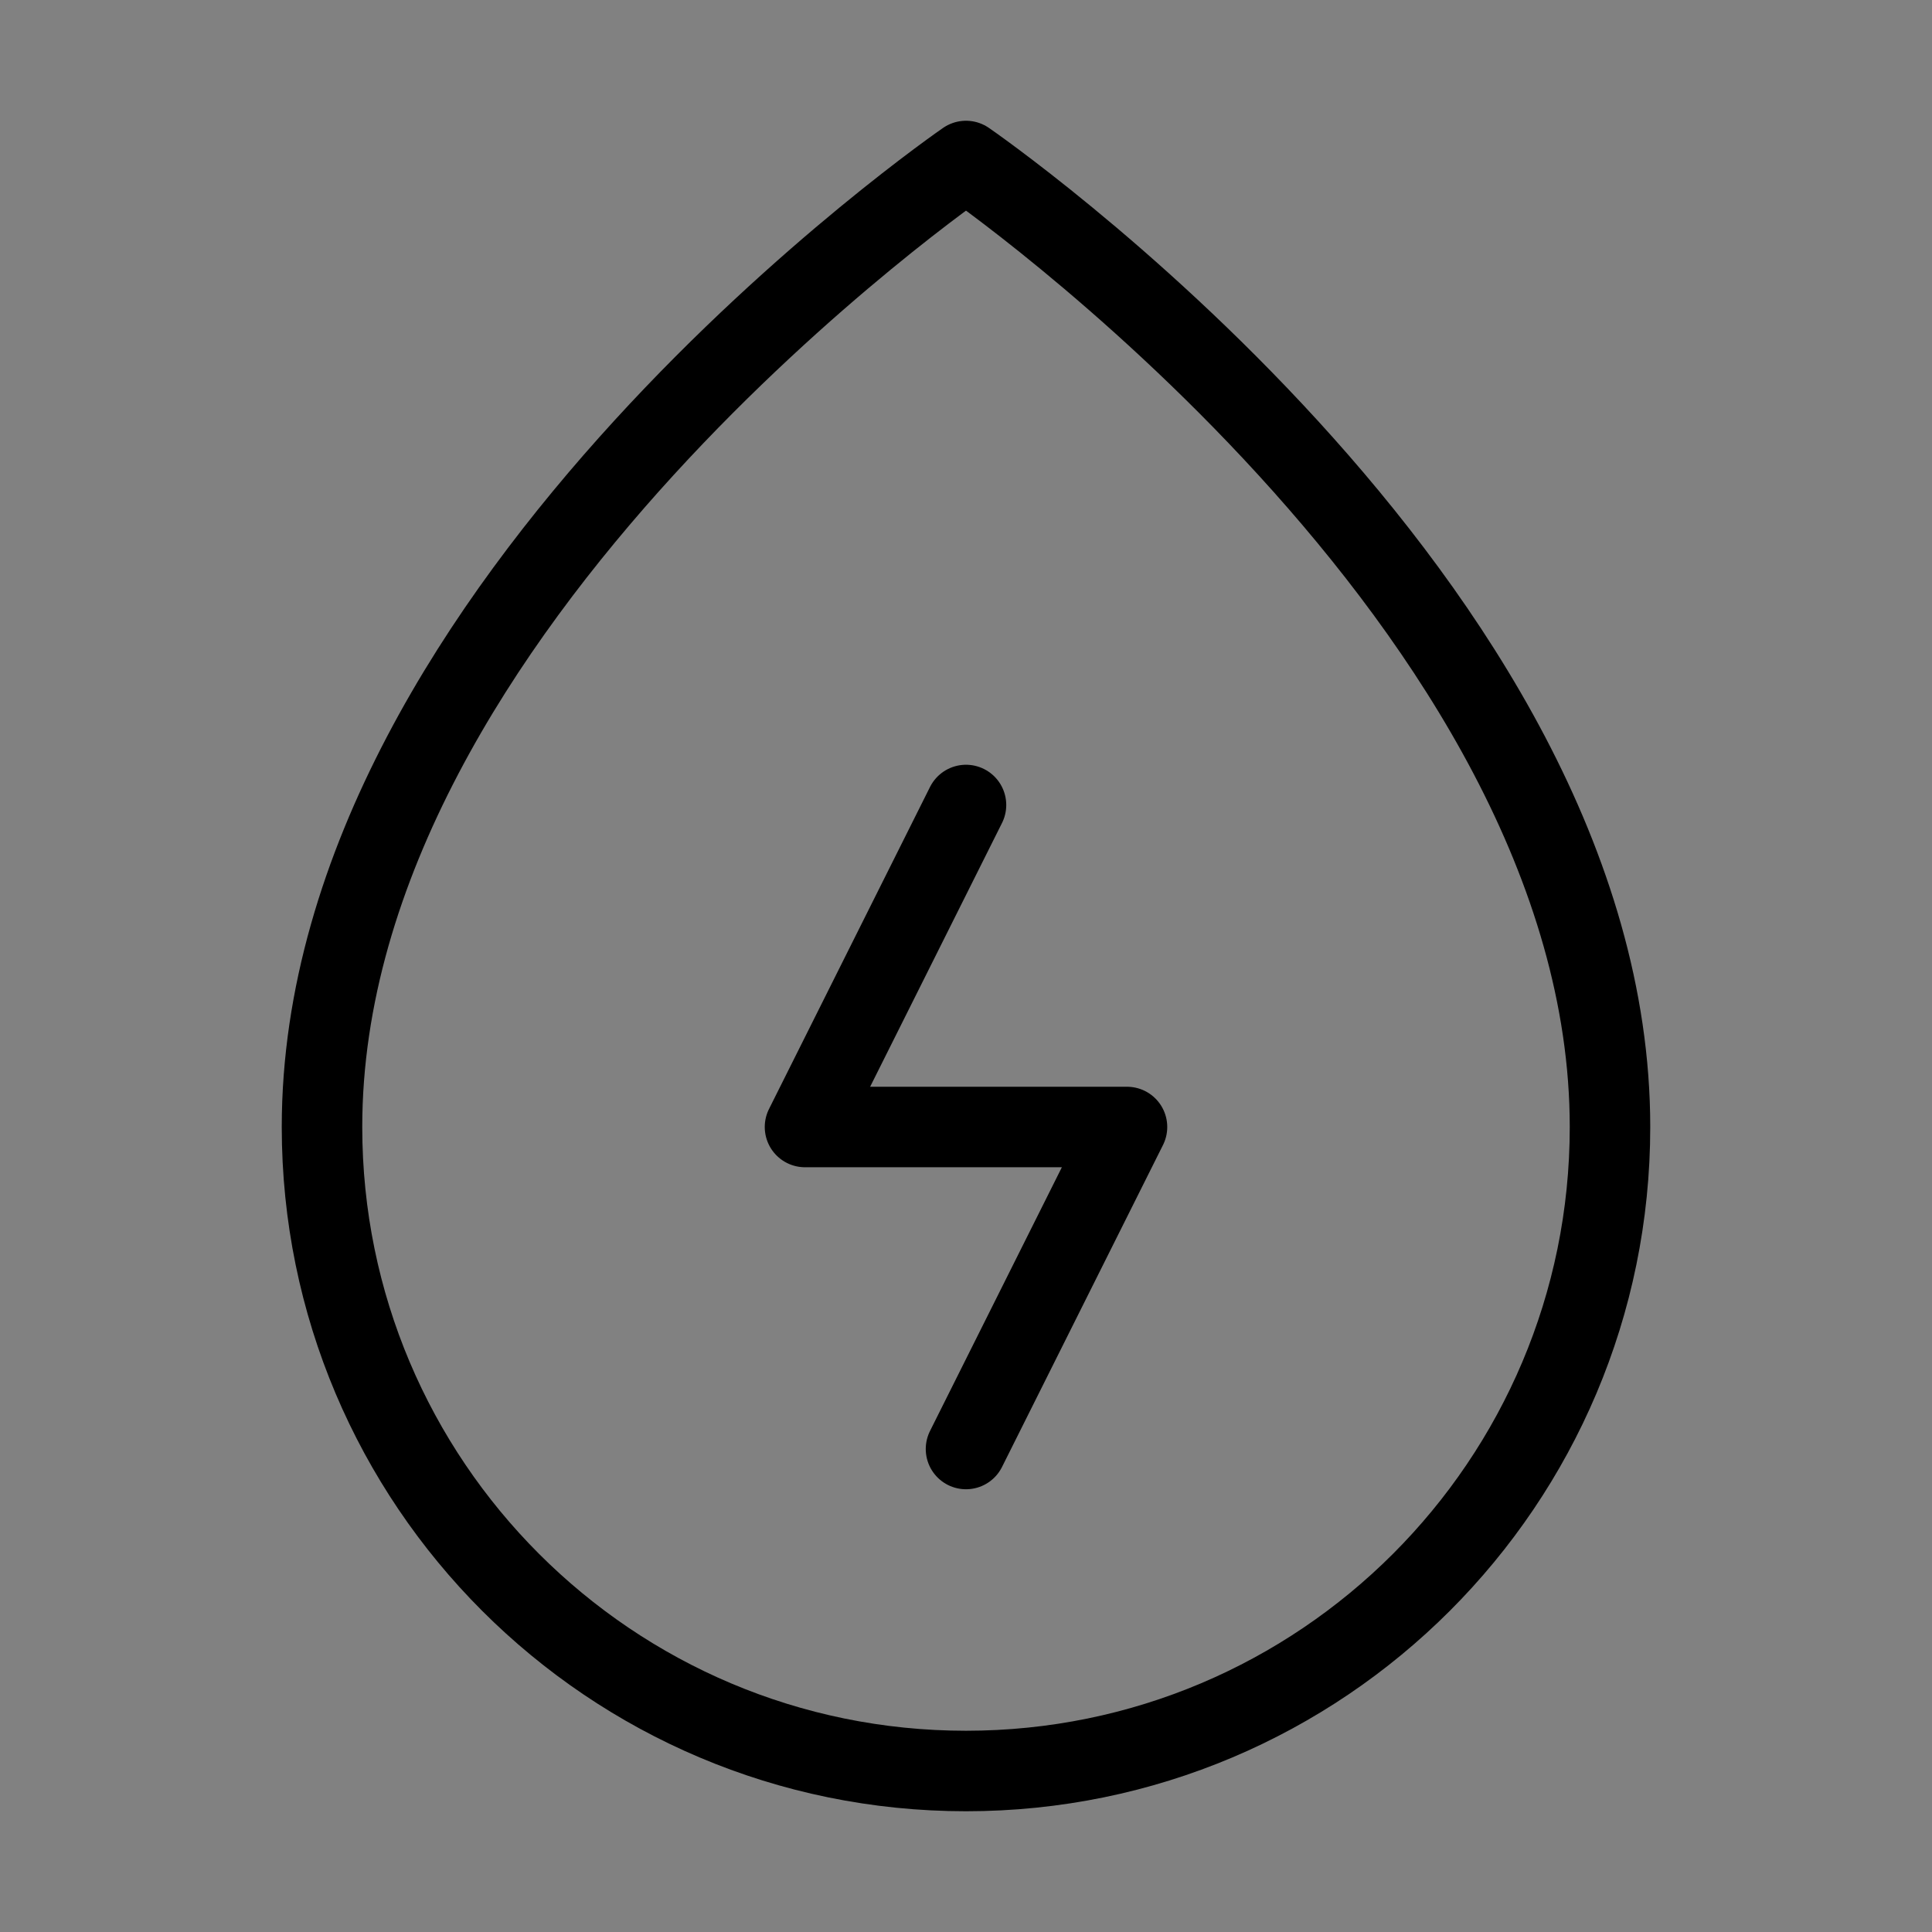 <svg viewBox="0 0 48 48" fill="none" xmlns="http://www.w3.org/2000/svg"><rect x="0" y="0" width="48" height="48" fill="#808080" stroke="none"/><rect width="48" height="48" fill="white" fill-opacity="0.01"/><path fill-rule="evenodd" clip-rule="evenodd" d="M24 44C32.837 44 40 36.836 40 28C40 15 24 4 24 4C24 4 8 15 8 28C8 36.837 15.163 44 24 44Z" fill="none" stroke="currentColor" stroke-width="2" stroke-linecap="round" stroke-linejoin="round"/><path d="M24 20L20 28H28L24 36" stroke="currentColor" stroke-width="2" stroke-linecap="round" stroke-linejoin="round"/></svg>